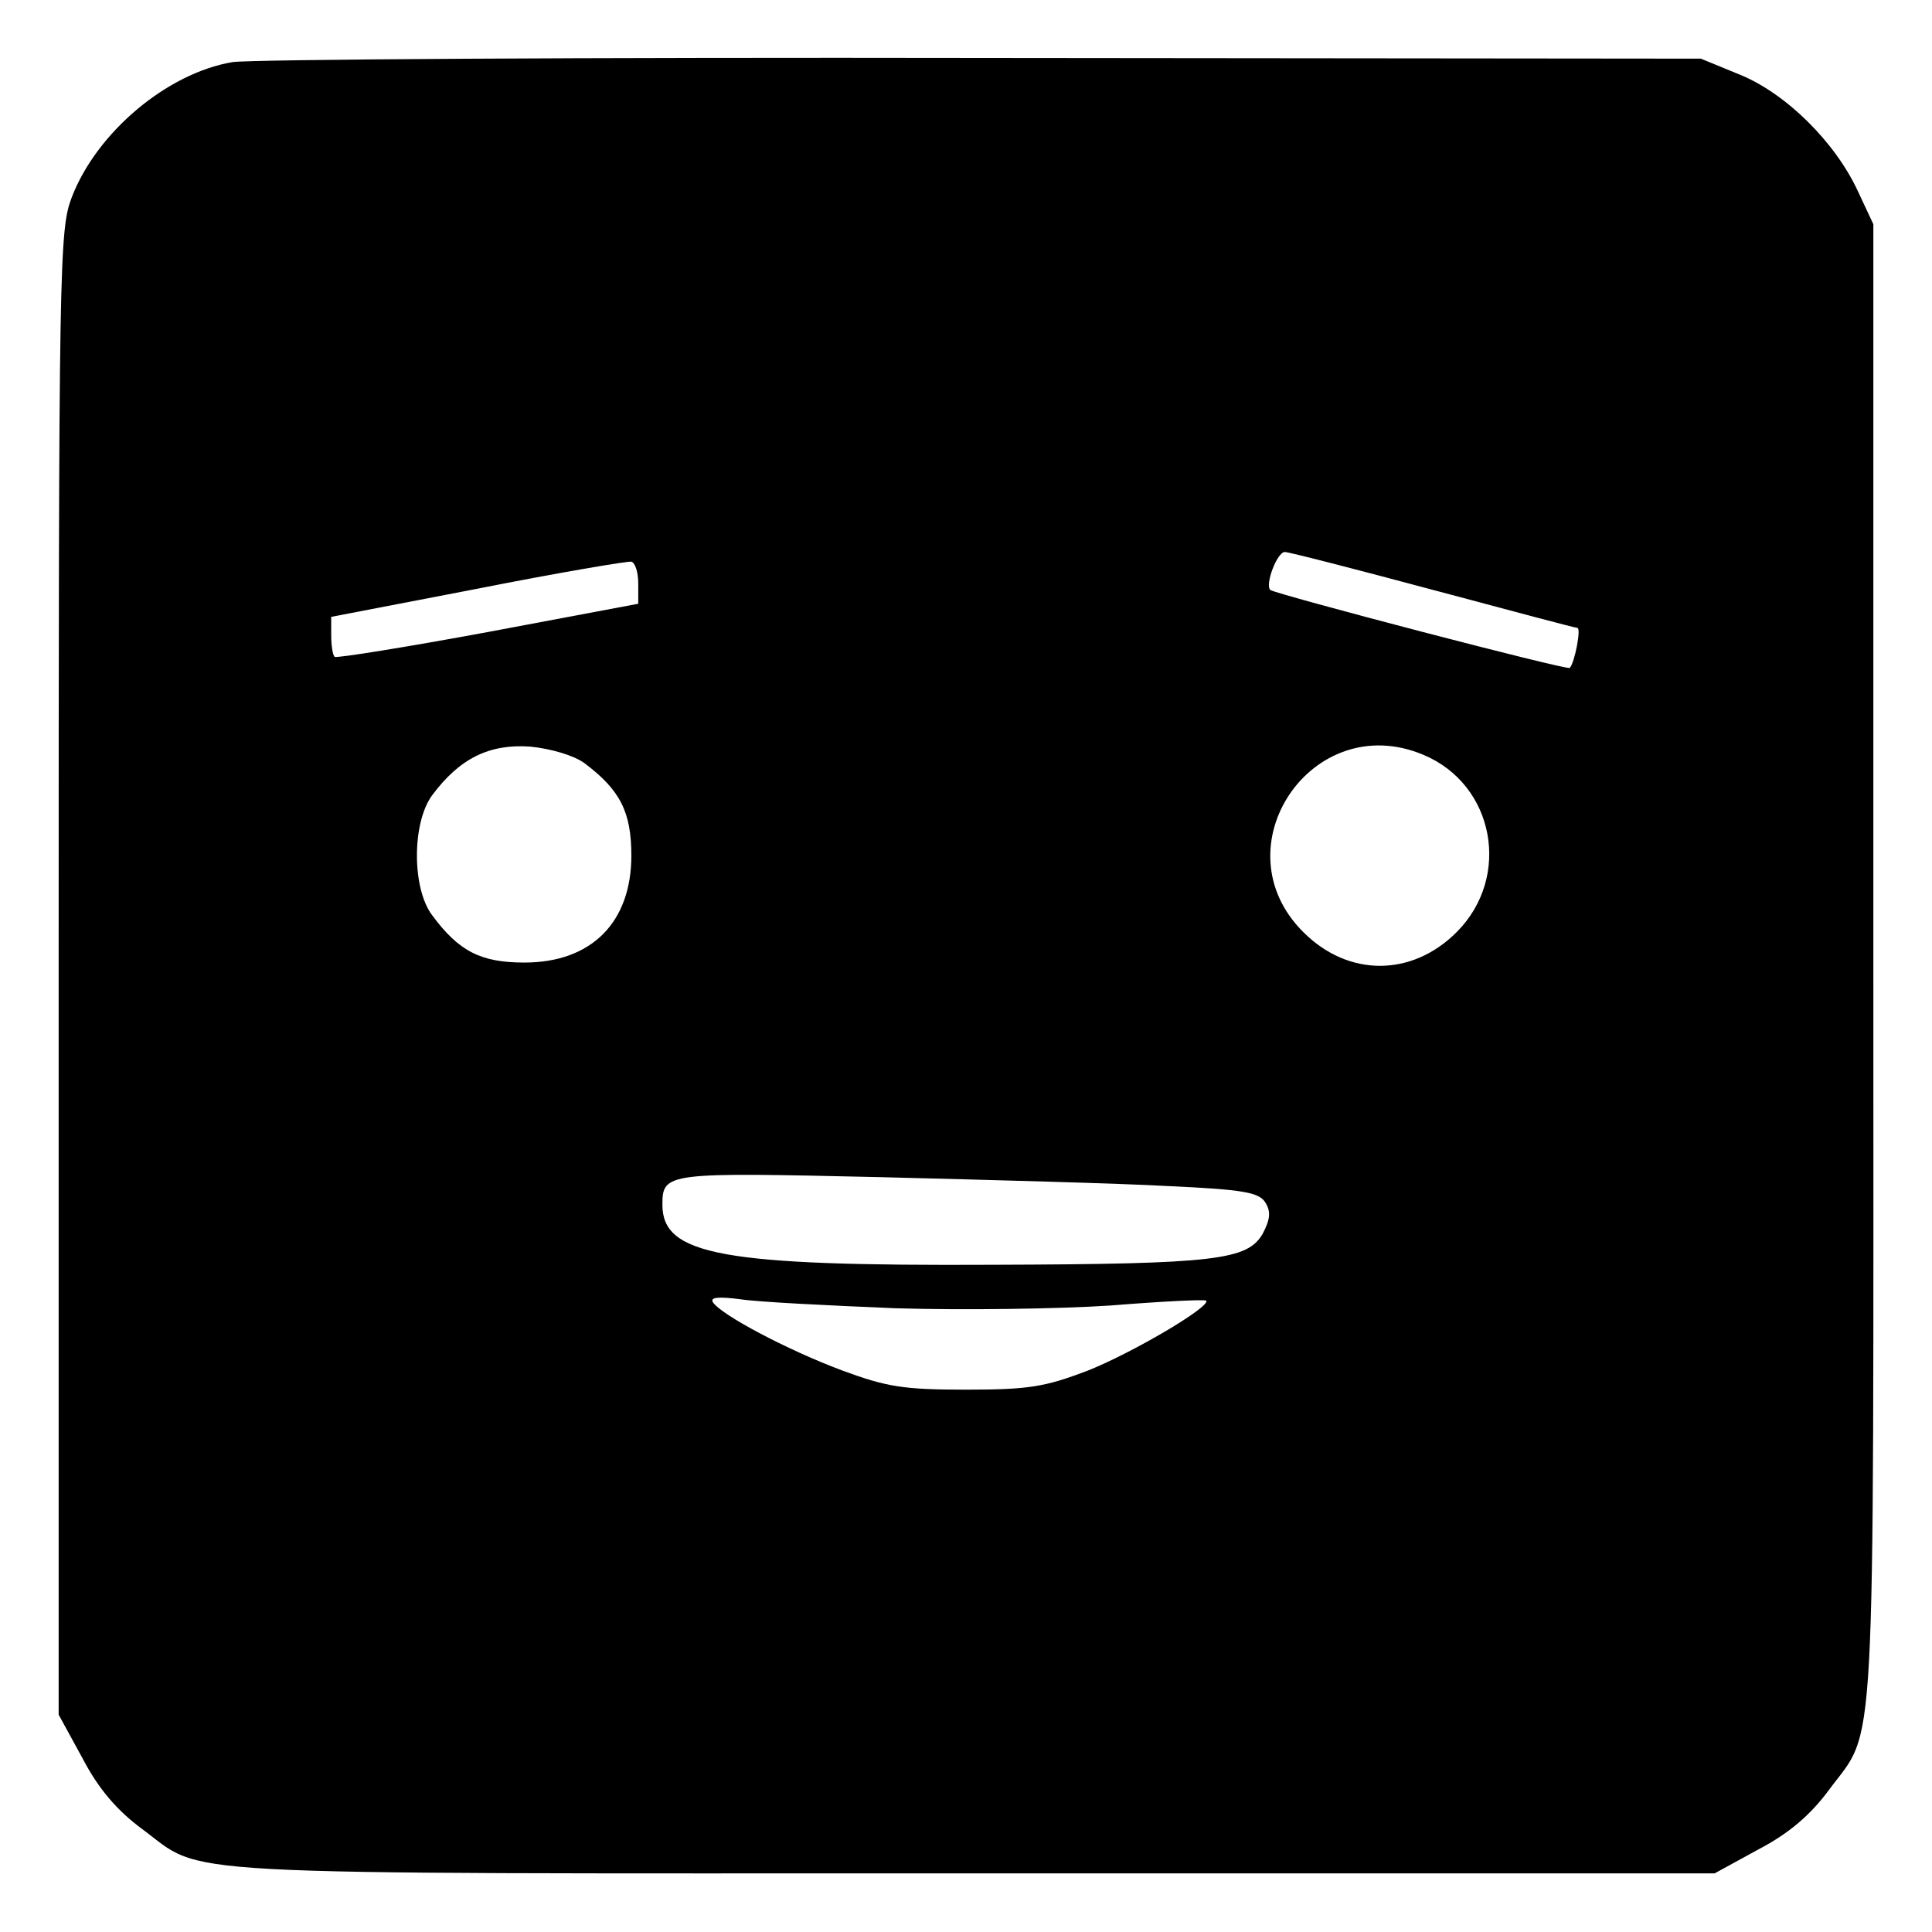 <?xml version="1.0" standalone="no"?>
<!DOCTYPE svg PUBLIC "-//W3C//DTD SVG 20010904//EN"
 "http://www.w3.org/TR/2001/REC-SVG-20010904/DTD/svg10.dtd">
<svg version="1.0" xmlns="http://www.w3.org/2000/svg"
 width="280pt" height="280pt" viewBox="0 0 280 280"
 preserveAspectRatio="xMidYMid meet">
<g transform="translate(0,280) scale(0.1,-0.1)"
fill="#000000" stroke="none">
<path d="M337 2710 c-95 -16 -197 -102 -233 -196 -18 -47 -19 -91 -19 -1124
l0 -1075 35 -64 c23 -44 50 -75 85 -101 95 -70 9 -65 1200 -65 l1080 0 64 35
c44 23 75 50 101 85 70 95 65 9 65 1195 l0 1075 -22 47 c-33 72 -105 143 -172
170 l-56 23 -1040 1 c-572 1 -1061 -2 -1088 -6z m1740 -765 c112 -30 206 -55
209 -55 6 0 -4 -51 -11 -58 -3 -4 -427 107 -434 113 -8 8 10 55 21 55 6 0 103
-25 215 -55z m-1152 9 l0 -29 -218 -41 c-119 -22 -219 -38 -222 -36 -3 3 -5
17 -5 32 l0 26 213 41 c116 23 217 40 222 39 6 -2 10 -16 10 -32z m-78 -260
c52 -39 68 -71 68 -134 0 -97 -58 -155 -155 -155 -63 0 -95 16 -134 69 -29 39
-29 133 0 173 40 54 83 75 142 71 31 -3 64 -13 79 -24z m1216 12 c103 -43 128
-177 48 -257 -65 -65 -157 -65 -222 0 -124 123 13 325 174 257z m-369 -625
c108 -5 131 -9 140 -24 8 -13 7 -24 -4 -45 -22 -38 -67 -44 -390 -45 -394 -2
-480 14 -480 87 0 47 6 47 315 40 159 -4 348 -9 419 -13z m-397 -177 c99 -3
238 -1 313 4 74 6 136 9 138 7 8 -8 -107 -76 -173 -102 -61 -23 -84 -27 -175
-27 -91 0 -115 4 -180 28 -80 30 -176 81 -187 99 -4 7 9 8 40 4 26 -4 127 -9
224 -13z"/>
</g>
</svg>
